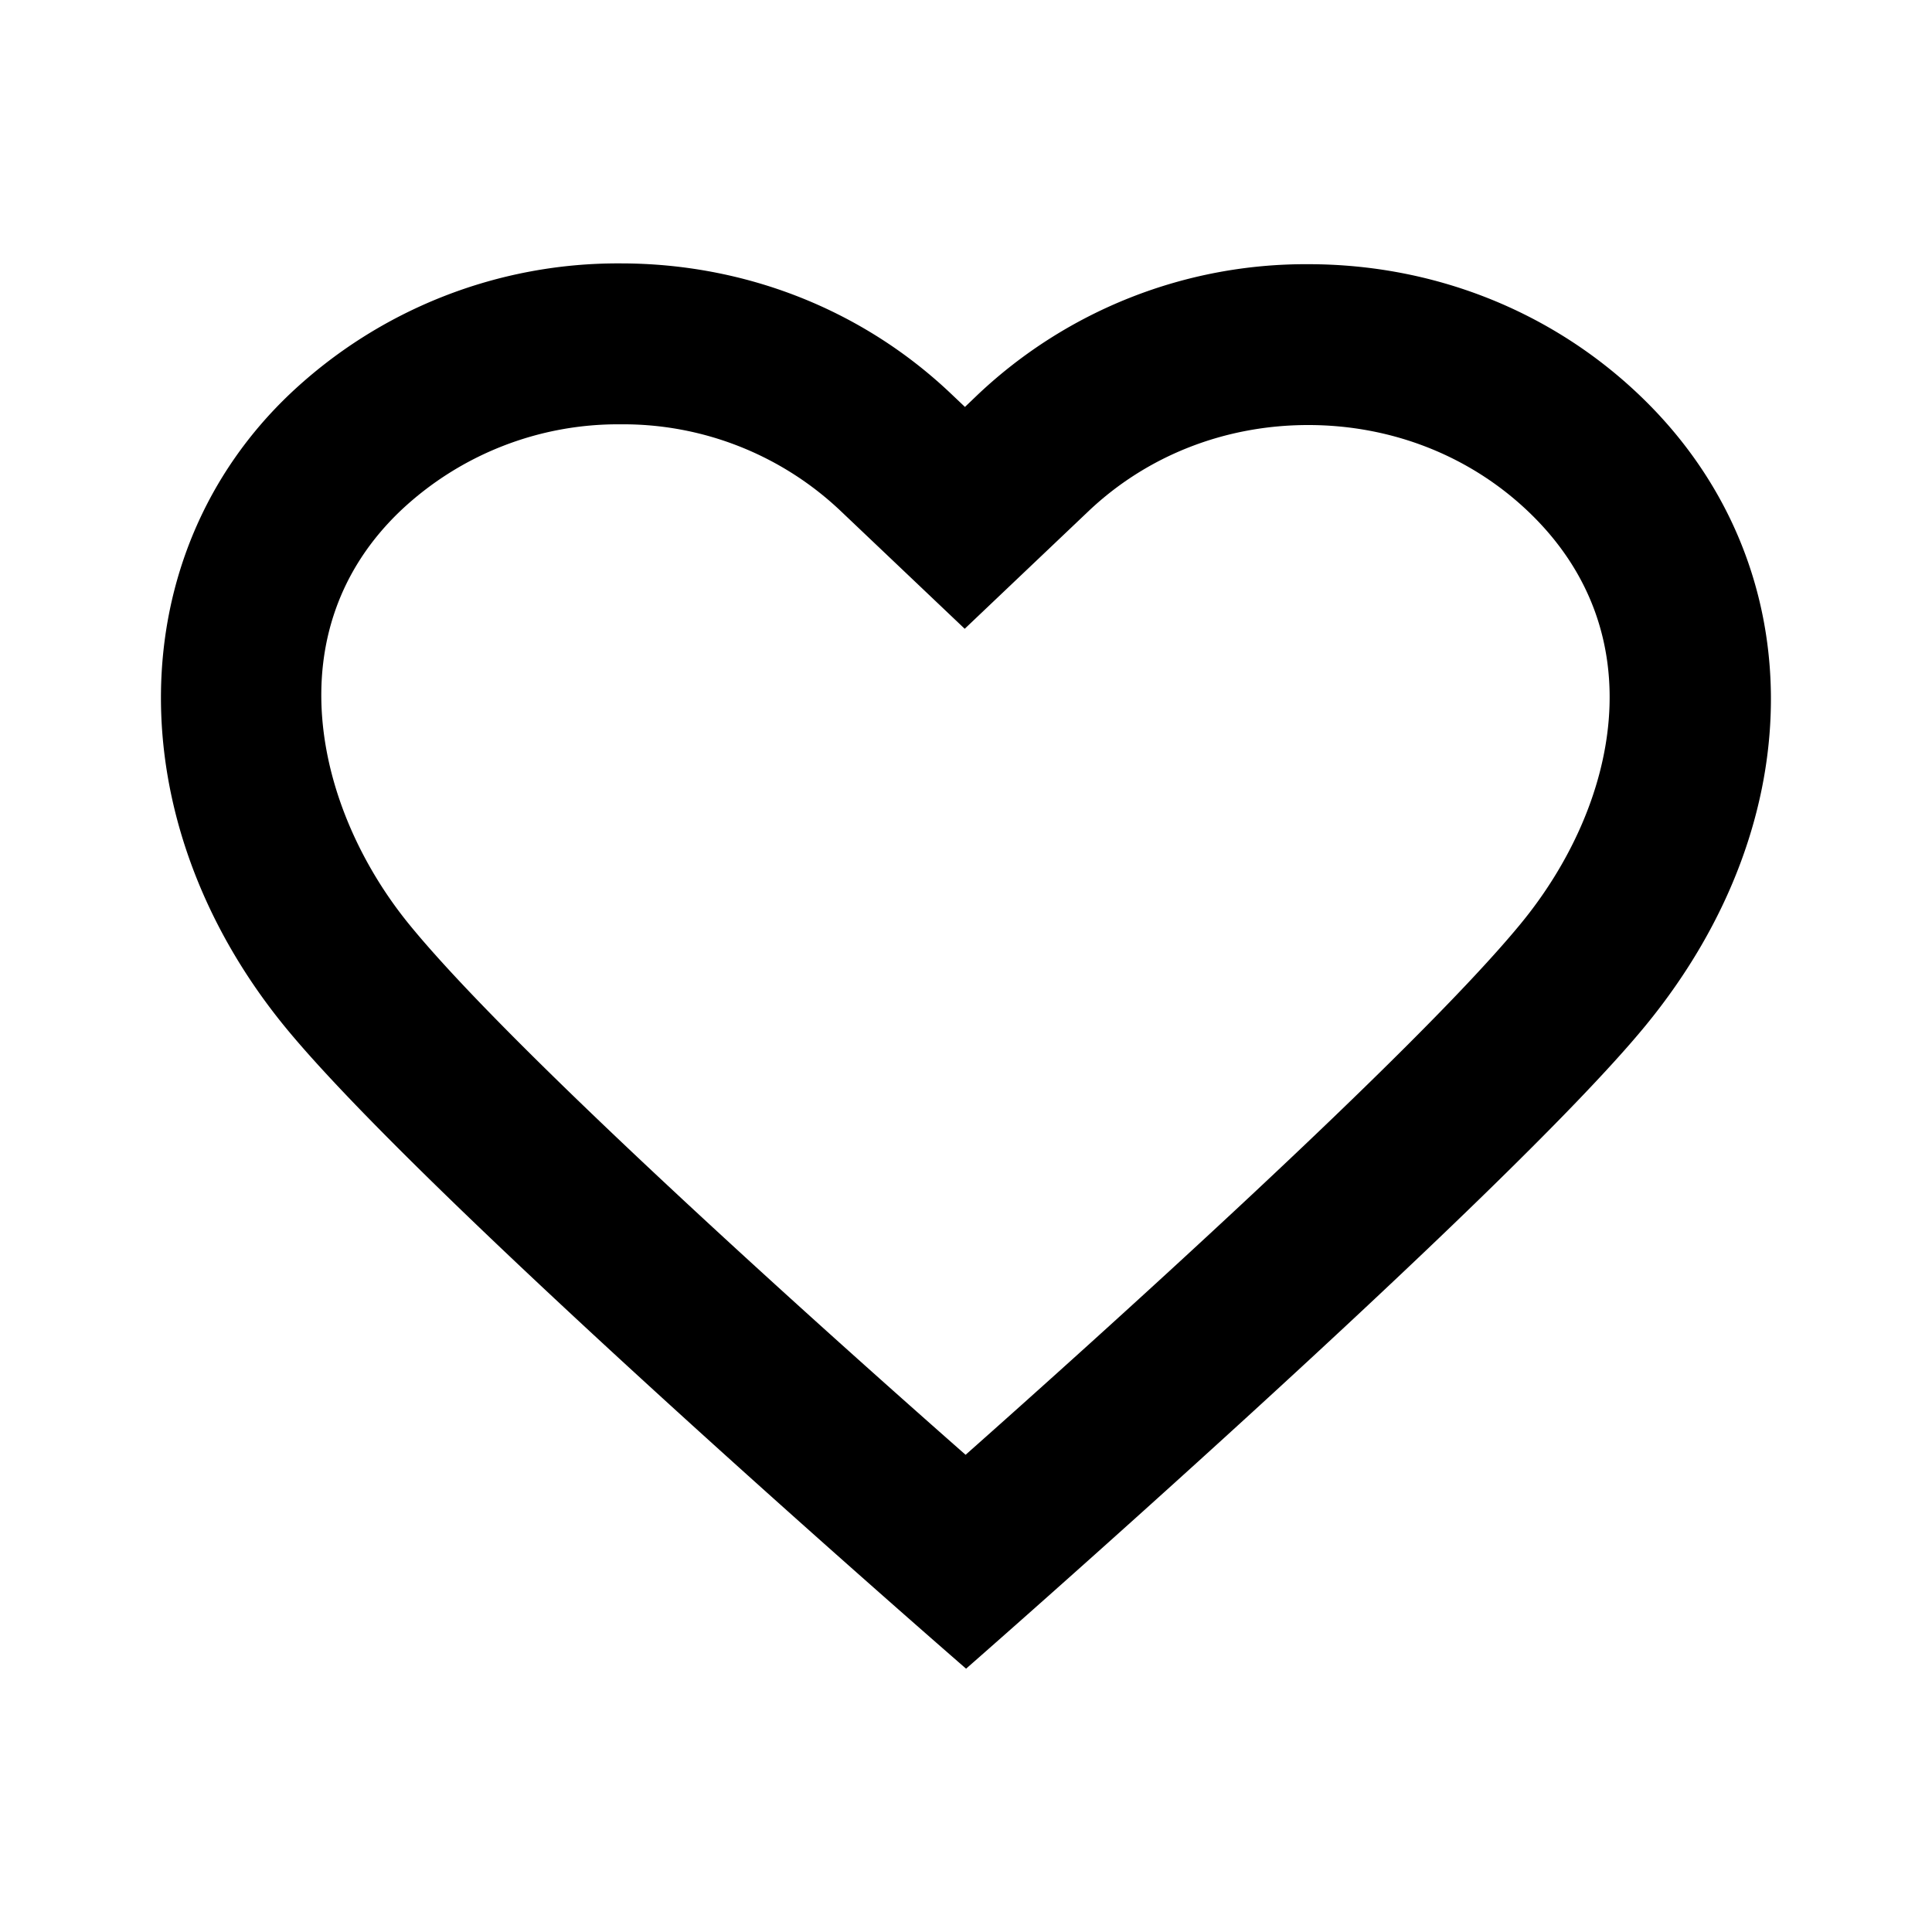 <svg viewBox="0 0 24 24" width="24px" height="24px" version="1.1" xmlns="http://www.w3.org/2000/svg">
    <path  d="M12.001 20.729s-6.741-5.85-8.485-8.003c-2.055-2.541-2.018-5.837.089-7.836a5.928 5.928 0 014.104-1.618c1.548 0 3.005.575 4.104 1.618l.174.165.162-.155a5.93 5.93 0 014.104-1.618c1.548 0 3.005.574 4.104 1.618 2.158 2.049 2.192 5.273.084 7.841-1.755 2.139-8.44 7.988-8.44 7.988zM7.709 5.271a3.935 3.935 0 00-2.727 1.068c-1.578 1.498-1.06 3.708.088 5.128 1.306 1.613 5.333 5.204 6.925 6.605 1.583-1.404 5.58-4.993 6.899-6.601 1.195-1.455 1.685-3.603.085-5.122-.726-.689-1.694-1.069-2.728-1.069s-2.001.38-2.728 1.069l-1.539 1.462-1.551-1.473a3.925 3.925 0 00-2.724-1.067z"></path>
</svg>